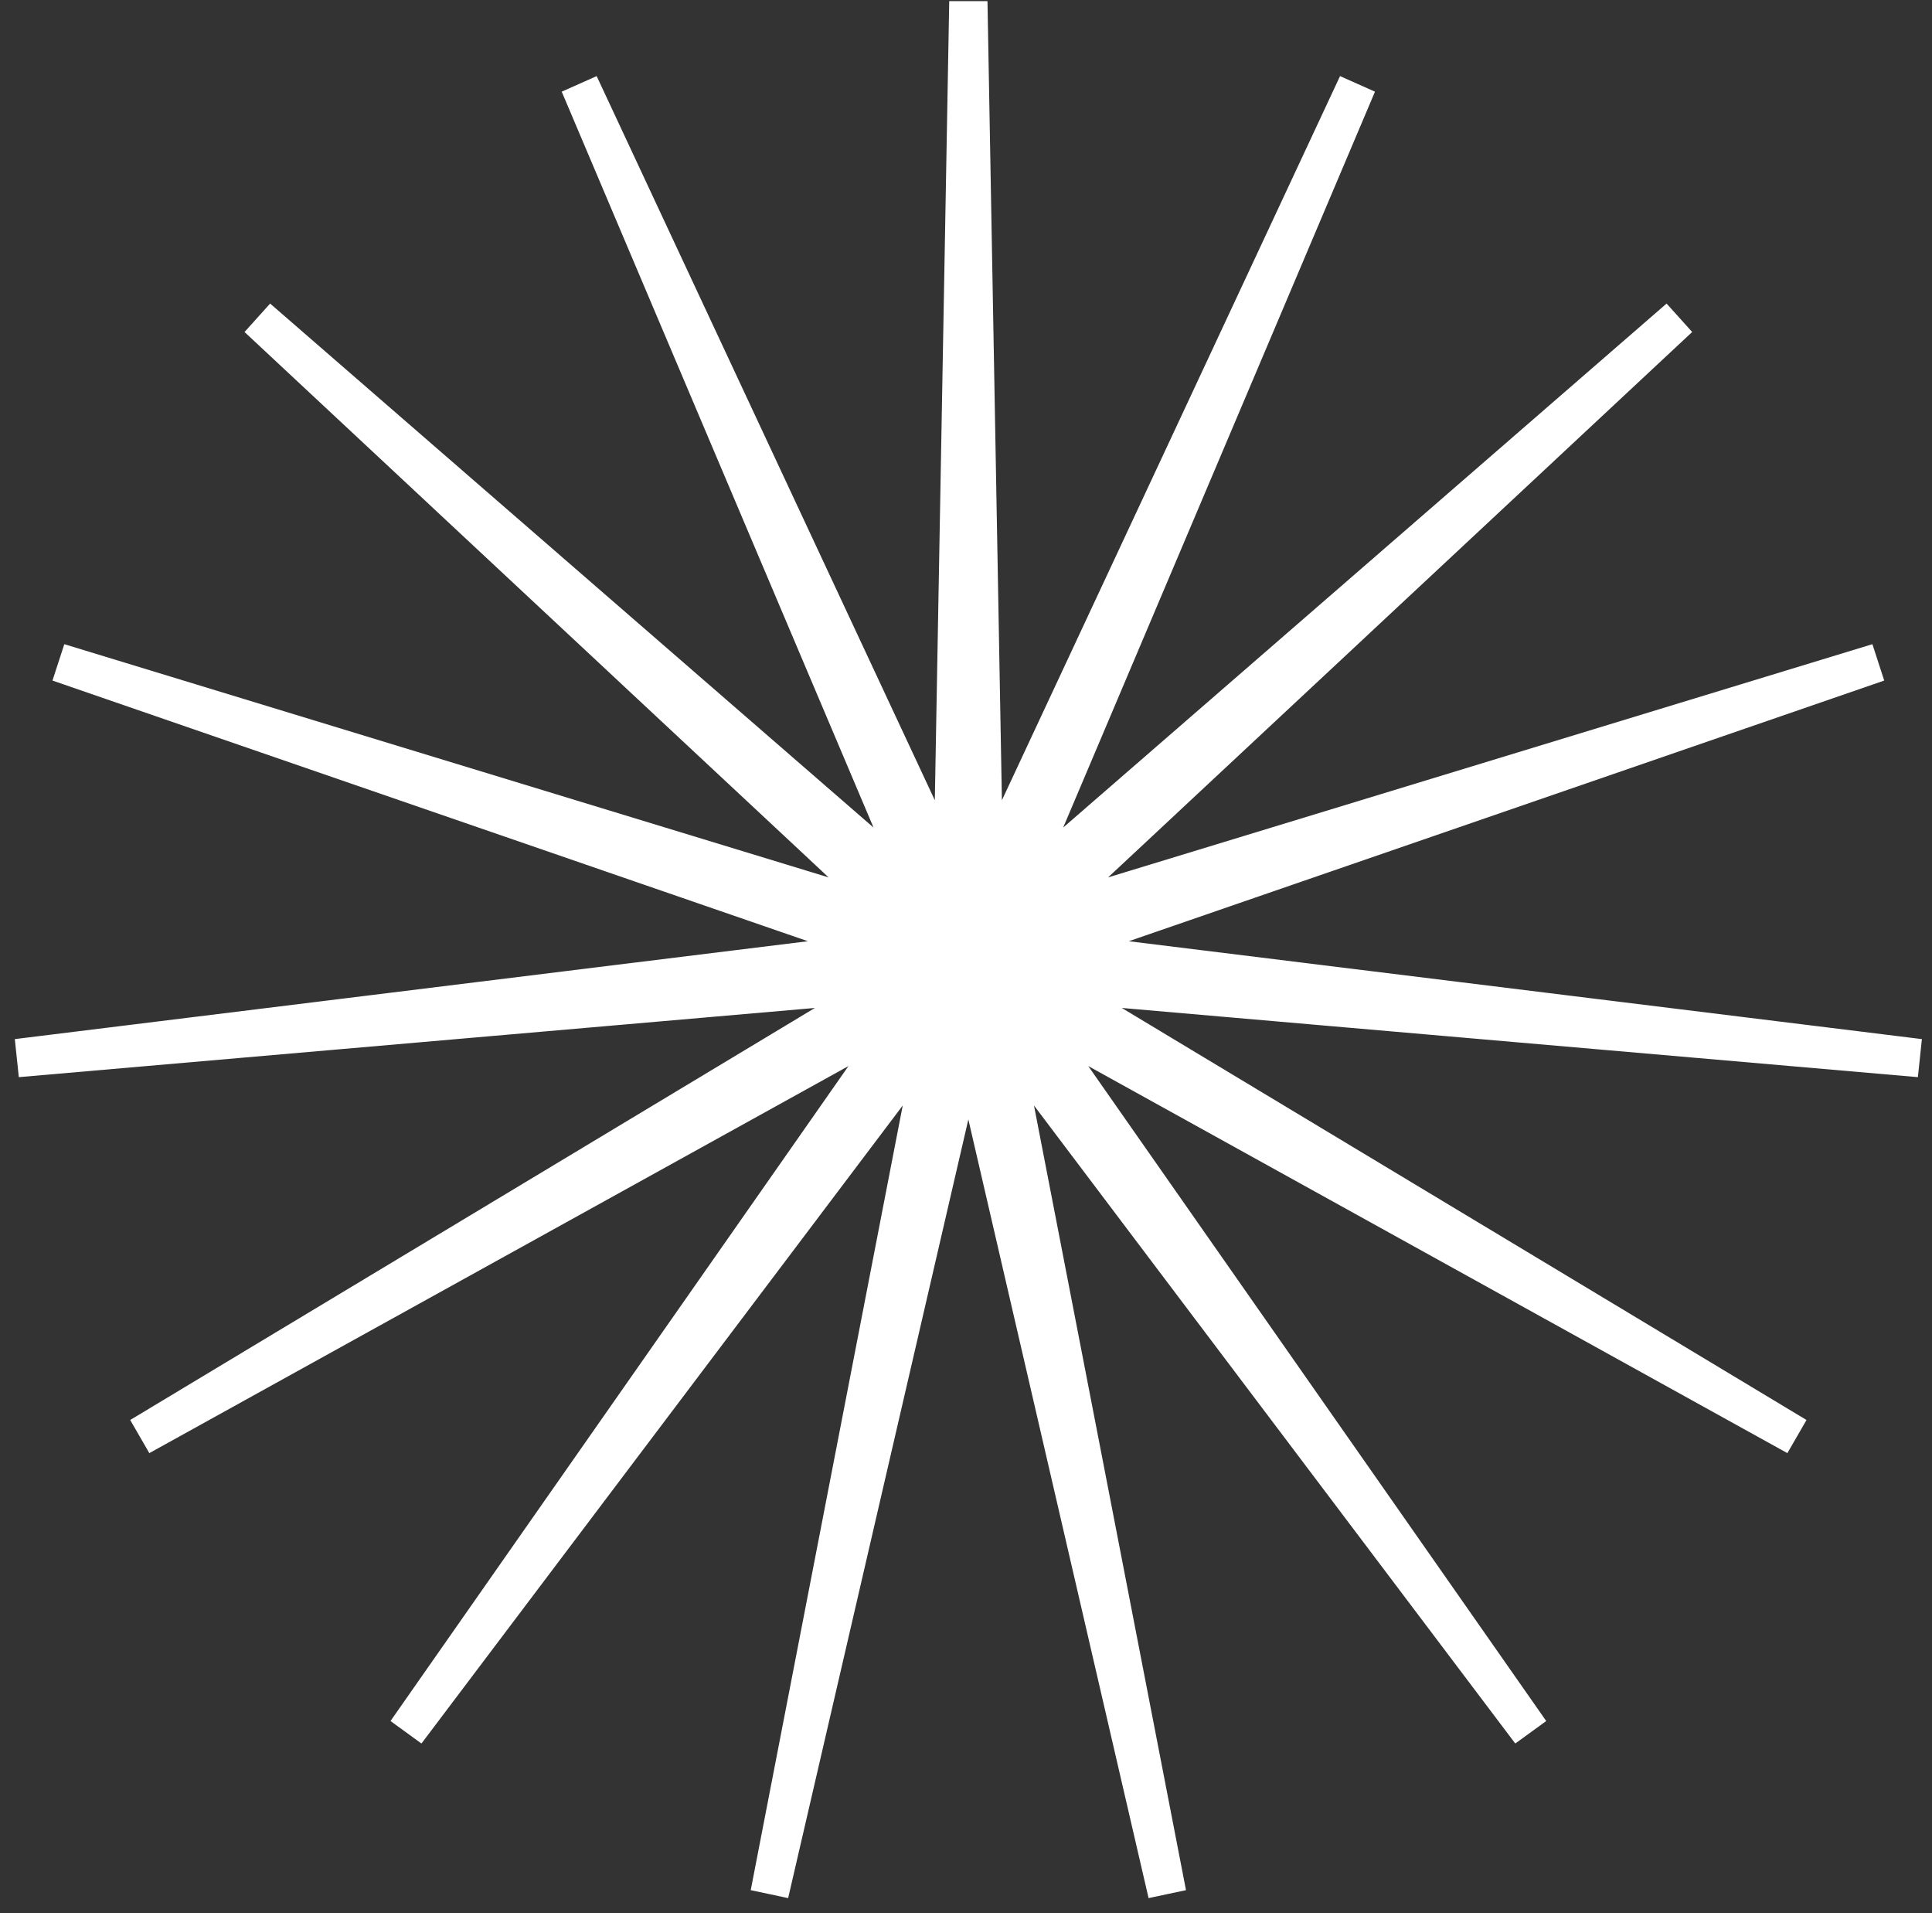 <?xml version="1.0" encoding="UTF-8"?> <svg xmlns="http://www.w3.org/2000/svg" width="101" height="100" viewBox="0 0 101 100" fill="none"><rect x="0" y="0" width="101" height="100" fill="#333333" stroke="none"/> <path d="M50.623 0.078L51.455 46.166L70.96 4.401L52.974 46.842L87.78 16.622L54.087 48.078L98.176 34.627L54.601 49.66L100.349 55.305L54.427 51.314L93.924 75.078L53.596 52.755L80.013 90.529L52.25 53.732L61.019 98.986L50.623 54.078L40.228 98.986L48.996 53.732L21.234 90.529L47.651 52.755L7.322 75.078L46.819 51.314L0.897 55.305L46.645 49.66L3.07 34.627L47.159 48.078L13.466 16.622L48.272 46.842L30.286 4.401L49.792 46.166L50.623 0.078Z" fill="white" stroke="white" stroke-width="2"></path> </svg> 